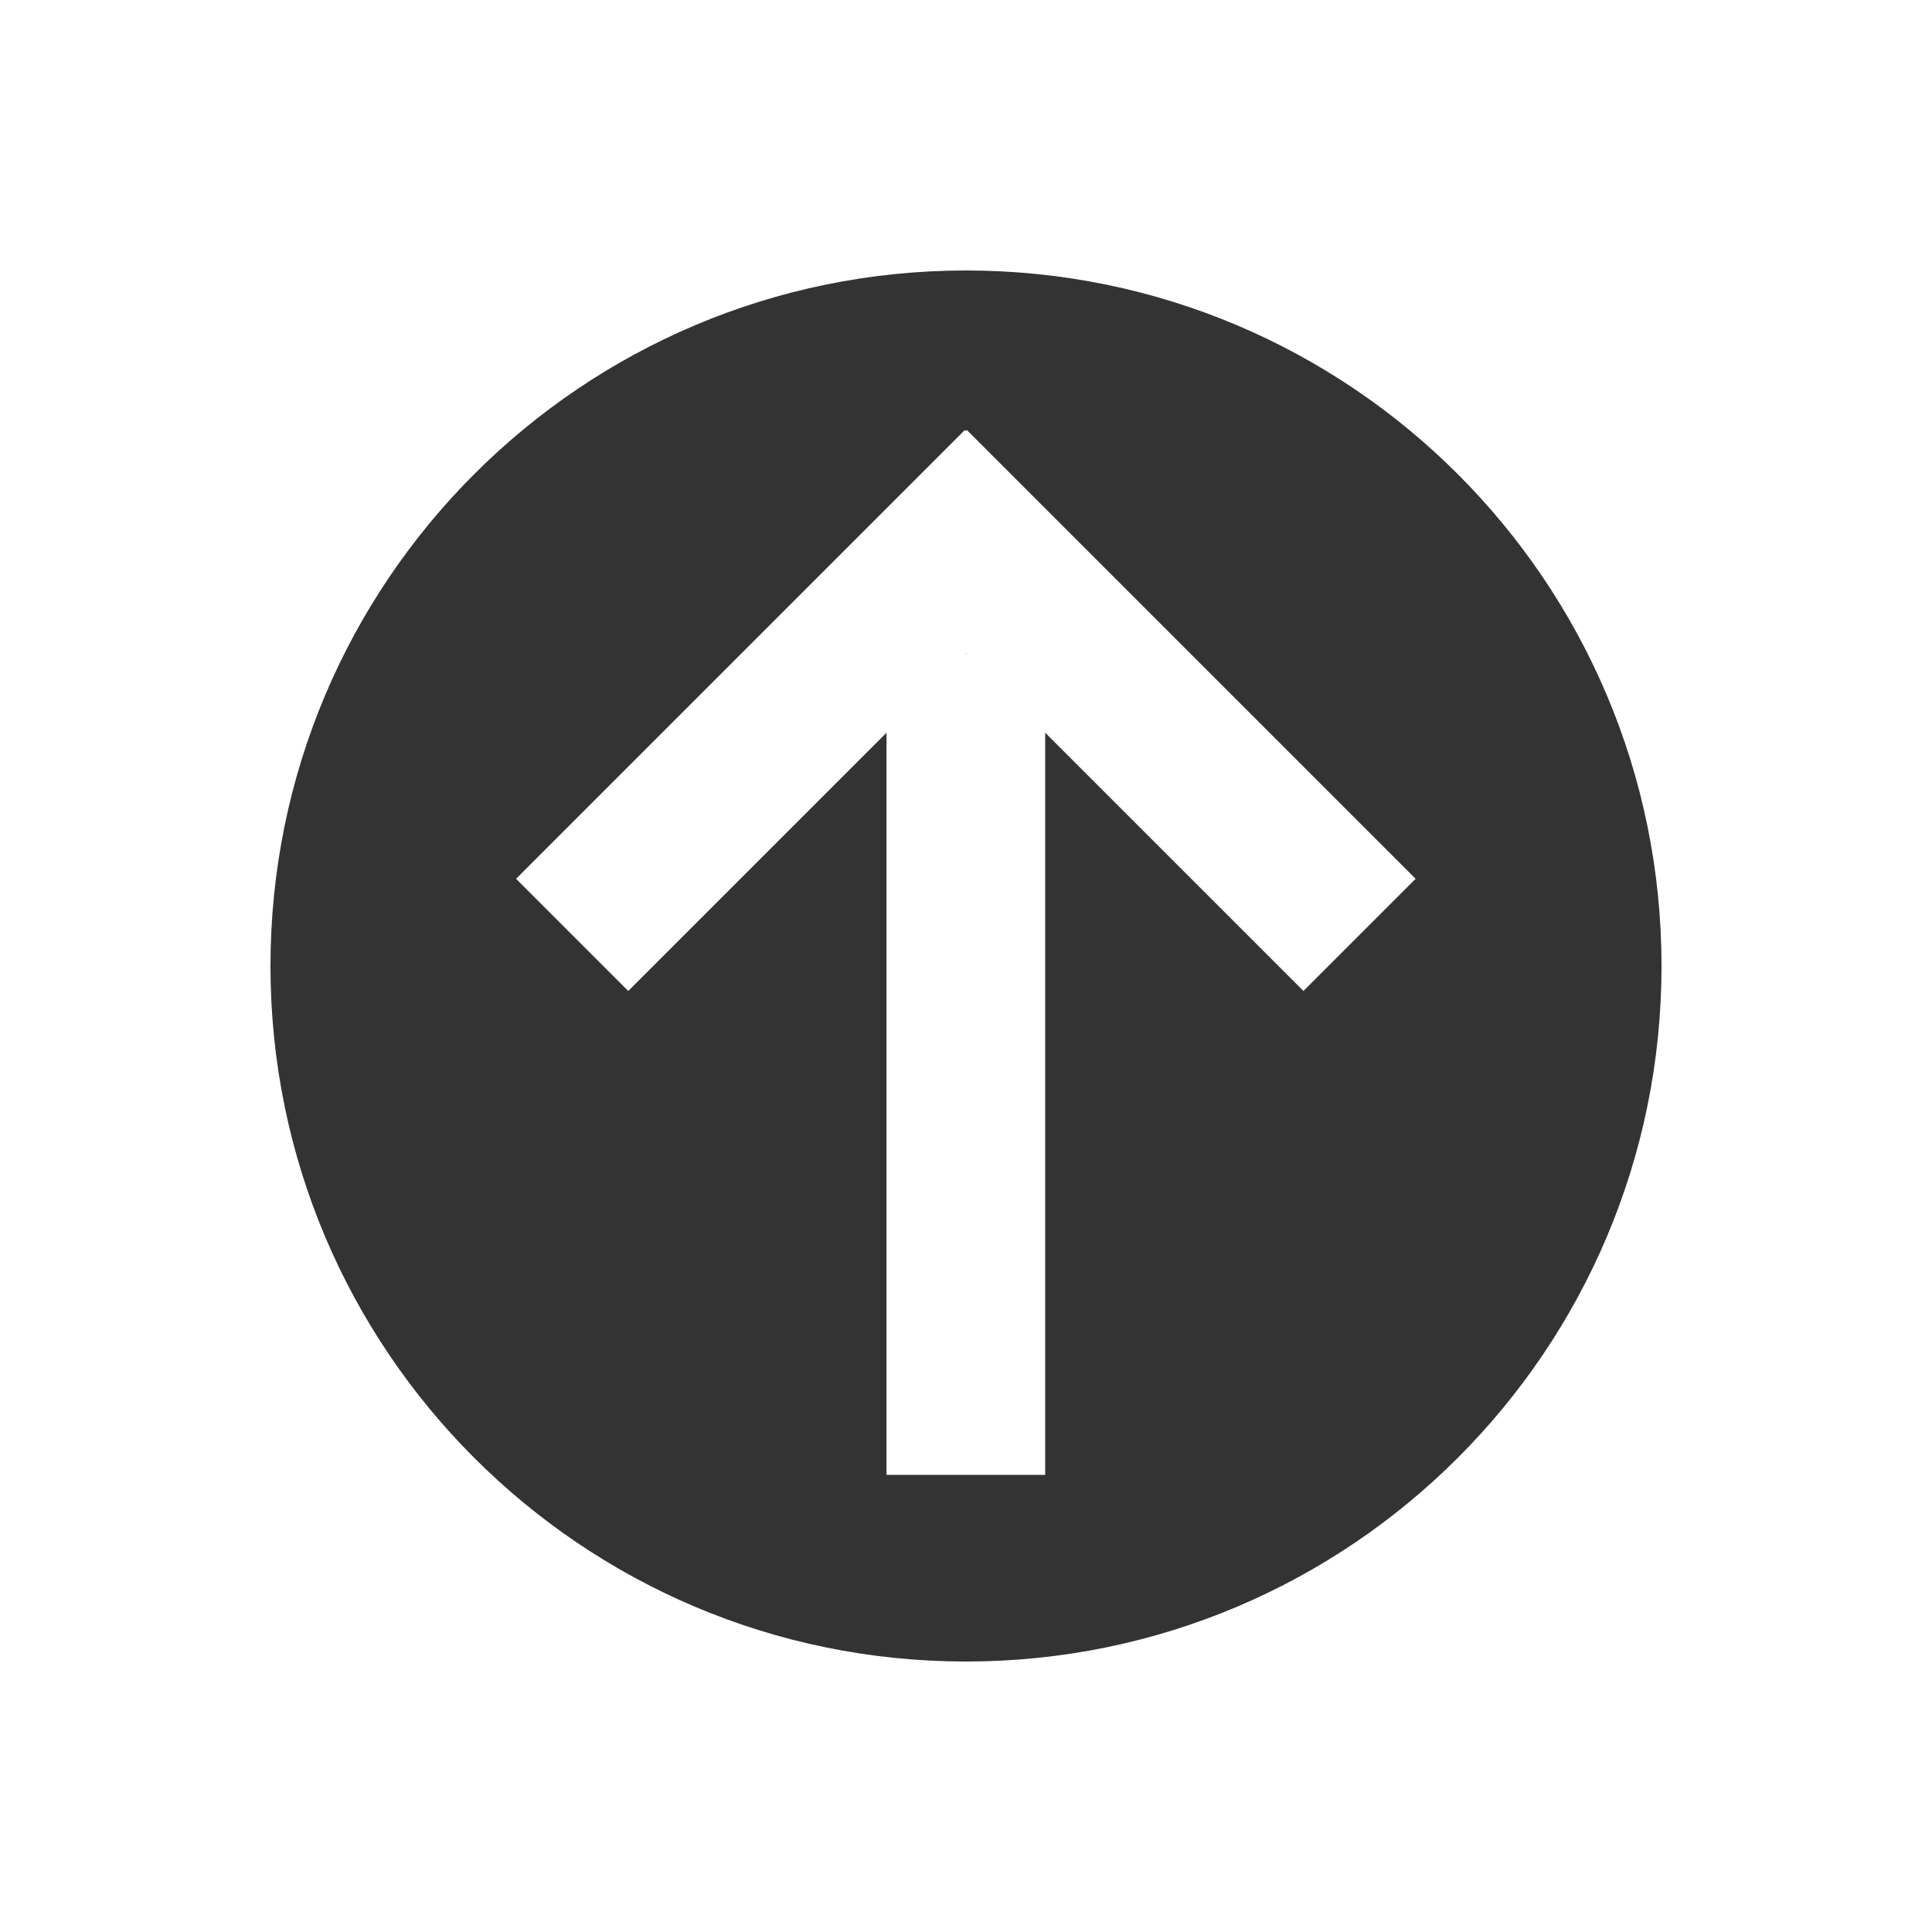 <?xml version="1.0" encoding="UTF-8" standalone="no"?>
<!-- Created with Inkscape (http://www.inkscape.org/) -->

<svg
   xmlns:dc="http://purl.org/dc/elements/1.1/"
   xmlns:cc="http://creativecommons.org/ns#"
   xmlns:rdf="http://www.w3.org/1999/02/22-rdf-syntax-ns#"
   xmlns:svg="http://www.w3.org/2000/svg"
   xmlns="http://www.w3.org/2000/svg"
   xmlns:sodipodi="http://sodipodi.sourceforge.net/DTD/sodipodi-0.dtd"
   xmlns:inkscape="http://www.inkscape.org/namespaces/inkscape"
   width="25"
   height="25"
   id="svg2"
   version="1.1"
   inkscape:version="0.48.5 r10040"
   inkscape:export-filename="/server/domains/homemove.biz/www/http/platform/mobile/img/up.png"
   inkscape:export-xdpi="90"
   inkscape:export-ydpi="90"
   sodipodi:docname="New document 1">
  <rect width="100%" height="100%" fill="#333333" stroke="none"/>
  <defs
     id="defs4" />
  <sodipodi:namedview
     id="base"
     pagecolor="#ffffff"
     bordercolor="#666666"
     borderopacity="1.0"
     inkscape:pageopacity="0.0"
     inkscape:pageshadow="2"
     inkscape:zoom="7.9195959"
     inkscape:cx="31.787244"
     inkscape:cy="3.6437424"
     inkscape:document-units="px"
     inkscape:current-layer="layer1"
     showgrid="false"
     inkscape:showpageshadow="false"
     inkscape:window-width="1366"
     inkscape:window-height="710"
     inkscape:window-x="0"
     inkscape:window-y="0"
     inkscape:window-maximized="1" />
  <g
     inkscape:label="Layer 1"
     inkscape:groupmode="layer"
     id="layer1"
     transform="translate(0,-1027.362)">
    <path
       style="color:#000000;fill:#ffffff;fill-opacity:1;fill-rule:nonzero;stroke:none;stroke-width:5;marker:none;visibility:visible;display:inline;overflow:visible;enable-background:accumulate"
       d="M 0 0 L 0 25 L 25 25 L 25 0 L 0 0 z M 12.5 3.5 C 17.471 3.5 21.5 7.529 21.5 12.5 C 21.5 17.471 17.471 21.5 12.5 21.5 C 7.529 21.5 3.5 17.471 3.5 12.5 C 3.5 7.529 7.529 3.5 12.5 3.5 z "
       transform="translate(0,1027.362)"
       id="rect2985" />
    <g
       id="g3012"
       transform="matrix(1.436,0,0,1.436,-5.452,-450.645)">
      <rect
         y="1035.145"
         x="11.785"
         height="7.398"
         width="1.43"
         id="rect2992"
         style="color:#000000;fill:#ffffff;fill-opacity:1;fill-rule:nonzero;stroke:none;stroke-width:5;marker:none;visibility:visible;display:inline;overflow:visible;enable-background:accumulate" />
      <g
         transform="matrix(1.43,0,0,1.43,8.815,-496.943)"
         id="g2998"
         style="fill:#ffffff">
        <rect
           y="758.531"
           x="-755.877"
           height="4"
           width="1"
           id="rect2994"
           style="color:#000000;fill:#ffffff;fill-opacity:1;fill-rule:nonzero;stroke:none;stroke-width:5;marker:none;visibility:visible;display:inline;overflow:visible;enable-background:accumulate"
           transform="matrix(0.707,-0.707,0.707,0.707,0,0)" />
        <rect
           transform="matrix(-0.707,-0.707,-0.707,0.707,0,0)"
           style="color:#000000;fill:#ffffff;fill-opacity:1;fill-rule:nonzero;stroke:none;stroke-width:5;marker:none;visibility:visible;display:inline;overflow:visible;enable-background:accumulate"
           id="rect2996"
           width="1"
           height="4"
           x="-759.522"
           y="754.886" />
      </g>
    </g>
  </g>
</svg>
